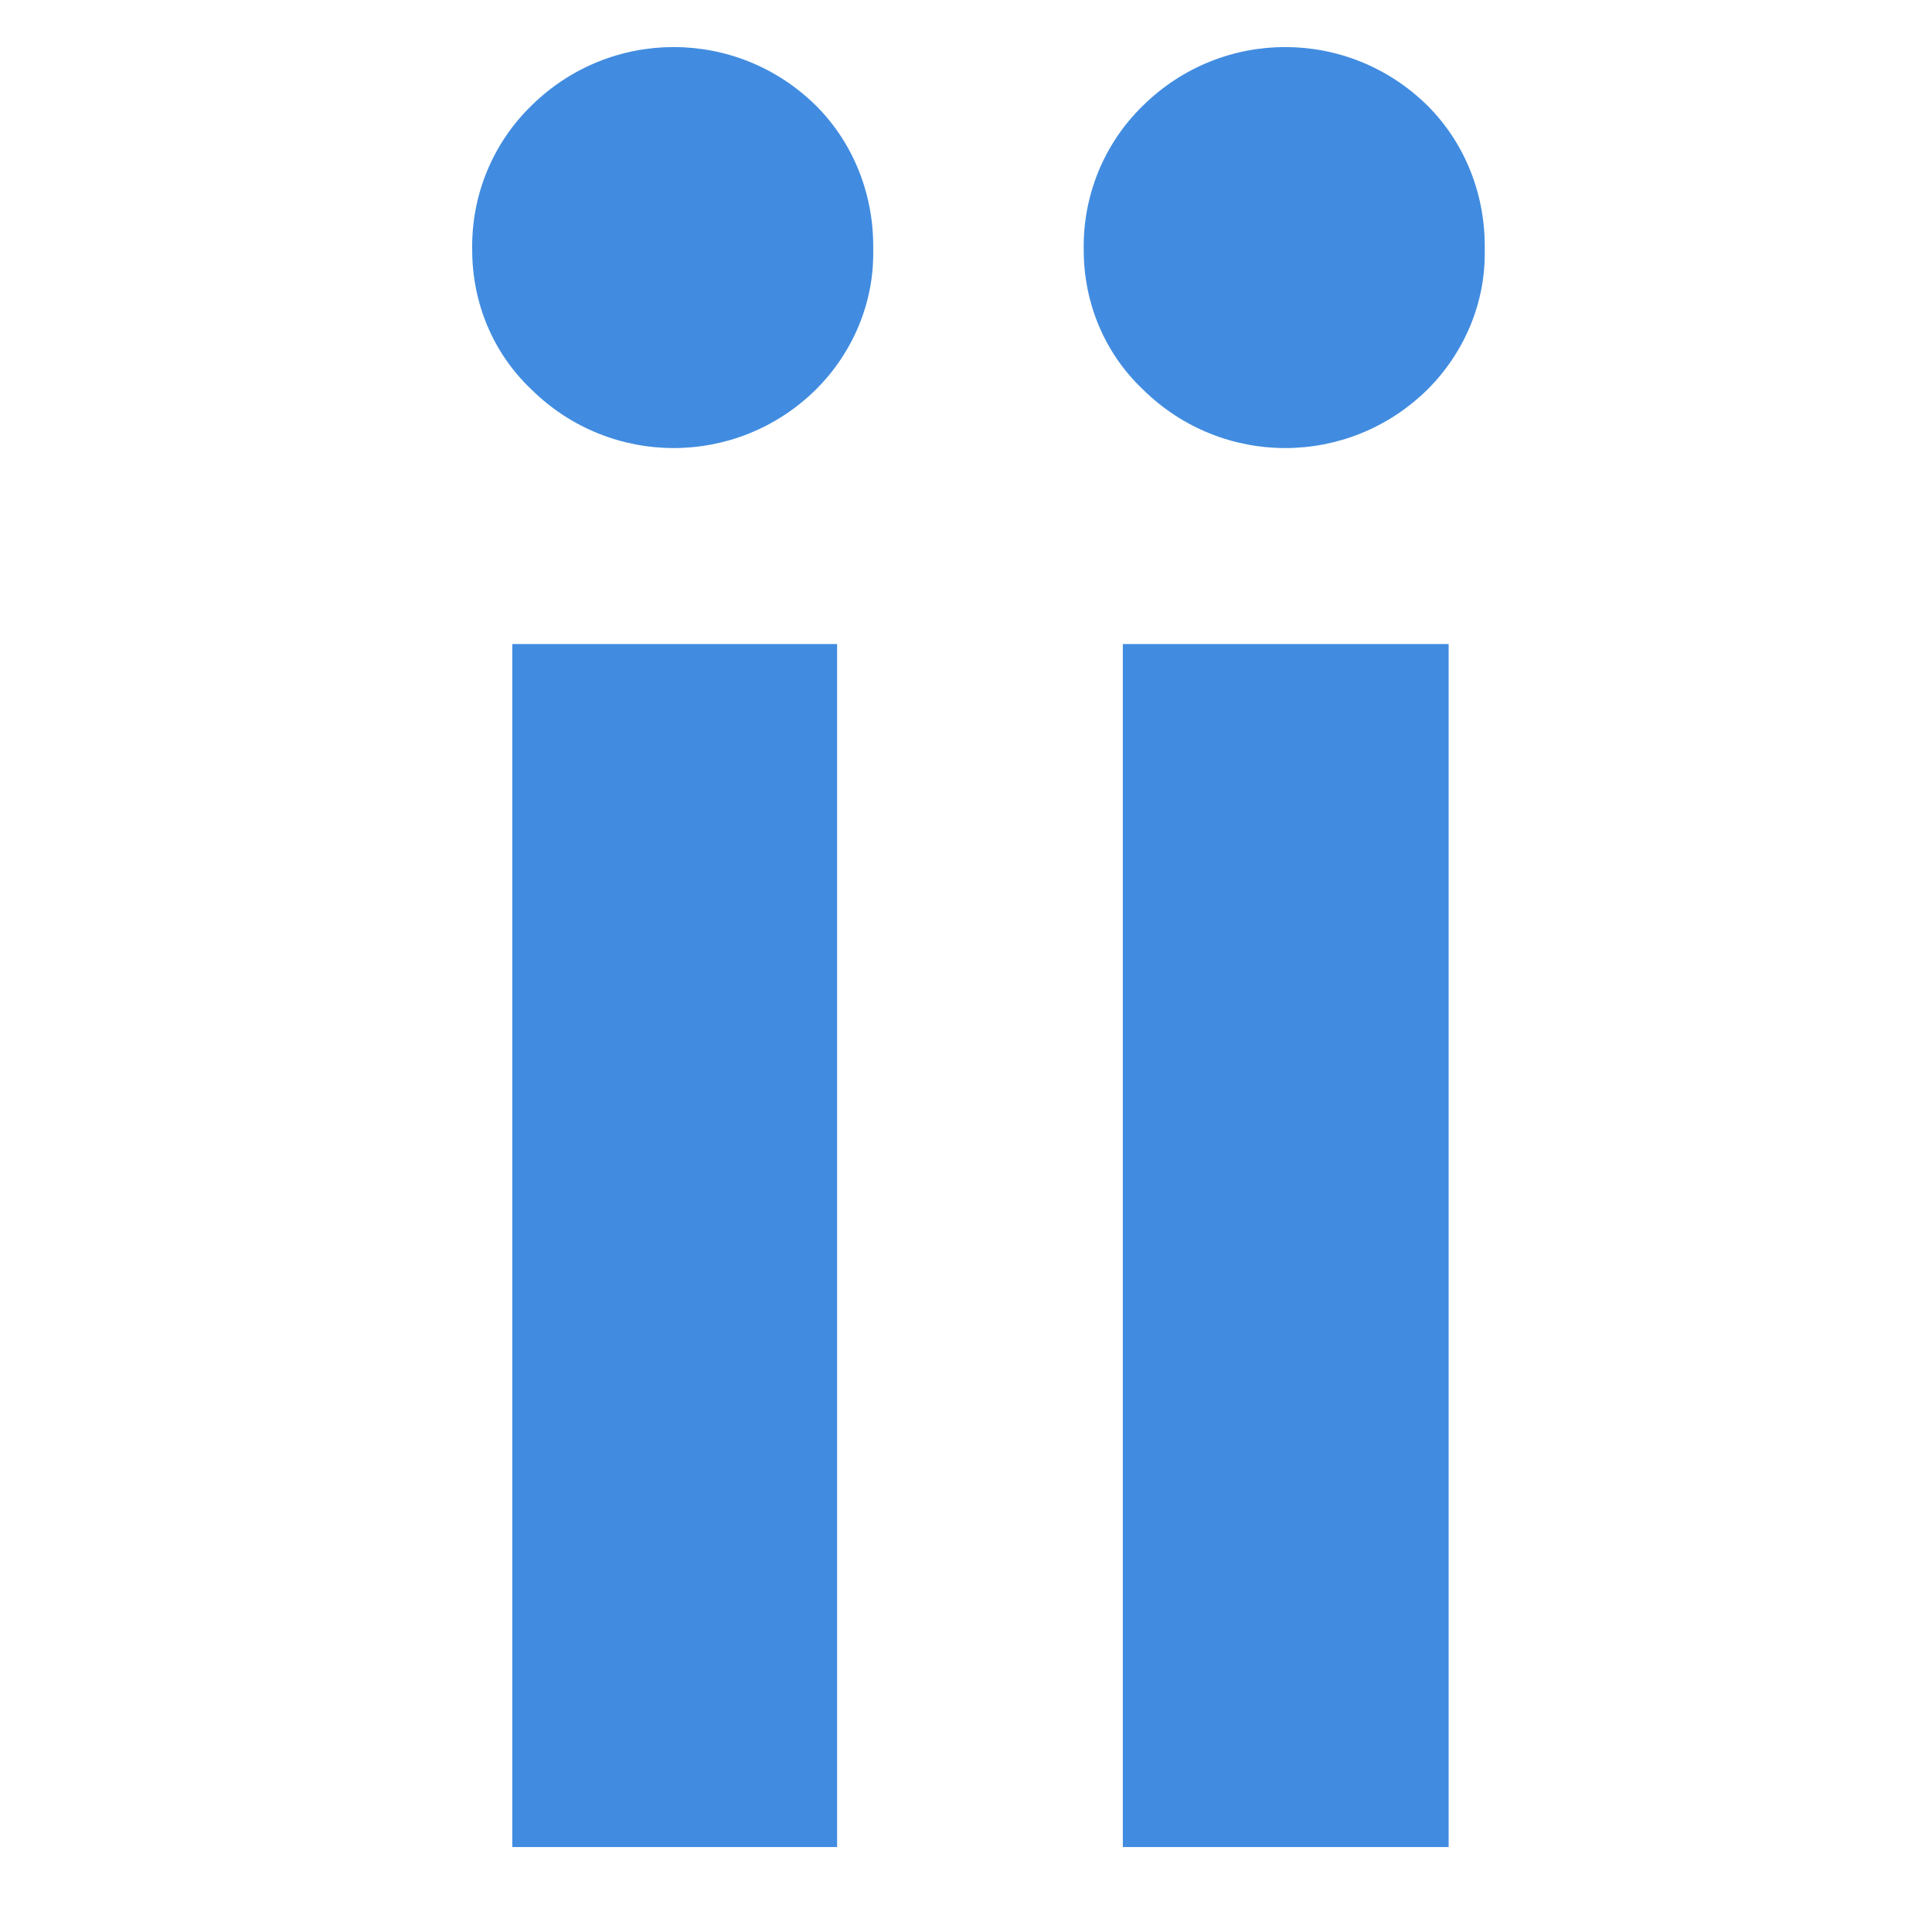 <svg xmlns="http://www.w3.org/2000/svg" xmlns:xlink="http://www.w3.org/1999/xlink" xmlns:serif="http://www.serif.com/" viewBox="0 0 180 180" version="1.1" xml:space="preserve" style="fill-rule:evenodd;clip-rule:evenodd;stroke-linejoin:round;stroke-miterlimit:2;">
    <g transform="matrix(0.934,0,0,0.934,-403.485,3.684)">
        <clipPath id="_clip1">
            <rect x="468.844" y="0.75" width="118.594" height="183.256"/>
        </clipPath>
        <g clip-path="url(#_clip1)">
            <path d="M0.4,146.9C0.9,150.9 2,154.8 3.7,158.5C5.7,163.1 8.7,167.2 12.4,170.6C16.8,174.7 21.9,177.9 27.5,180.1C33.7,182.7 41.3,184 50.4,184C57.4,184.1 64.3,183 70.9,180.6C76.3,178.6 81.3,175.5 85.5,171.6C89.3,168.1 92.2,163.7 94.2,158.9C96,154.3 97,149.4 97,144.5C97.1,135.9 93.9,127.6 88.1,121.3C82.2,114.6 73.3,110.1 61.4,107.6L44.3,103.9C41.4,103.4 38.6,102.1 36.4,100.2C34.4,98.4 33.3,95.8 33.4,93.1C33.4,89.7 35.1,86.5 37.9,84.6C41,82.3 44.9,81.1 48.8,81.2C51.8,81.1 54.7,81.6 57.5,82.7C59.7,83.6 61.8,84.9 63.5,86.6C65,88.1 66.2,89.9 67,91.8C67.7,93.6 68.2,95.4 68.6,97.3L95.7,91.2C95.2,87.4 94.2,83.8 92.5,80.3C90.5,76 87.7,72.2 84.3,69C80.2,65.1 75.3,62.1 70,60.1C64.1,57.7 57,56.6 48.5,56.6C42.4,56.5 36.3,57.6 30.6,59.8C25.4,61.8 20.6,64.6 16.4,68.2C12.4,71.7 9.3,75.9 7,80.6C4.7,85.4 3.6,90.6 3.6,95.8C3.5,104 6.4,111.9 11.6,118.1C17,124.5 25.5,129 37.2,131.6L53,135.3C57.7,136.3 61,137.8 63,139.8C64.9,141.7 66,144.3 65.9,147C65.9,150.2 64.5,153.3 62,155.4C59.4,157.8 55.4,158.9 50,158.9C42.8,158.9 37.5,157 33.9,153.3C30.5,149.9 28.4,145.4 28,140.6L0.4,146.9ZM157,24.4L127.7,24.4L127.7,41.2C127.9,46.1 126.3,50.9 123.2,54.7C120.2,58.4 115.5,60.2 109.2,60.2L103.1,60.2L103.1,89L124.8,89L124.8,144.8C124.8,156.5 128.2,165.6 135,172.1C141.8,178.6 151.1,181.9 162.8,181.9C166.7,182 170.6,181.6 174.4,180.9C176.7,180.5 178.9,179.8 181.1,178.9L181.1,152.1C179.8,152.5 178.4,152.8 177,152.8C175,153 173.1,153 171.1,153C166.4,153 162.8,152 160.5,150C158.1,148 157,144.4 157,139.1L157,89.1L181.1,89.1L181.1,60.3L157,60.3L157,24.4ZM312.8,180.3C312.5,178.2 312.2,175.2 311.9,171.4C311.6,167.6 311.5,163.3 311.5,158.6L311.5,60.3L279.1,60.3L279.1,130C279.1,137 277.1,142.7 273.2,147.1C269.3,151.5 263.7,153.7 256.4,153.7C248.8,153.7 243.2,151.4 239.7,146.8C236.2,142.2 234.5,136.4 234.5,129.6L234.5,60.3L202.1,60.3L202.1,136.1C202.1,142.4 203.1,148.6 205.1,154.5C207,160.1 210,165.2 214,169.5C218,173.8 222.9,177.3 228.3,179.6C234.4,182.2 241,183.5 247.7,183.4C254.2,183.4 260.6,182.1 266.6,179.6C272.6,177.3 277.7,172.9 280.9,167.3C280.9,169.7 281,172.2 281.1,174.6C281.2,176.5 281.4,178.4 281.8,180.2L312.8,180.3ZM454,3.7L422.1,3.7L422.1,72.2C421.1,70.3 419.8,68.7 418.3,67.2C416.3,65.3 414.1,63.7 411.6,62.4C408.5,60.8 405.1,59.6 401.7,58.7C381.7,53.7 360.6,60.1 346.7,75.4C341.5,81.2 337.5,88 334.9,95.3C332,103.2 330.6,111.5 330.6,119.9C330.5,128.5 332,137.1 335,145.1C337.7,152.5 341.8,159.3 347.1,165.1C352.2,170.7 358.5,175.2 365.5,178.3C373,181.5 381,183.2 389.2,183.1C397.3,183.1 404.3,181.5 410.1,178.2C415.9,174.9 420.1,171 422.9,166.3C422.9,169.1 423,171.7 423.3,174.3C423.4,176.3 423.7,178.2 424.2,180.2L455.2,180.2C454.9,177.8 454.6,174.6 454.5,170.6C454.3,166.6 454.3,162.6 454.3,158.5L454,3.7ZM372,95.2C383.6,83.5 402.4,83.5 414,95.1C419.7,100.9 422.5,109.1 422.5,119.9C422.5,130.8 419.7,139.2 414,145.3C408.6,151.2 401,154.5 393,154.3C384.4,154.3 377.3,151.3 371.7,145.3C366.1,139.3 363.3,130.9 363.3,120.2C363.3,109.3 366.2,101 372,95.2ZM515.5,180.3L515.5,60.3L483.1,60.3L483.1,180.3L515.5,180.3ZM485,34.9C492.9,42.7 505.5,42.7 513.4,34.9C517.1,31.2 519.2,26.2 519.1,21C519.2,15.6 517.2,10.4 513.4,6.6C505.5,-1.2 492.9,-1.2 485,6.6C481.1,10.4 479,15.6 479.1,21C479.1,26.3 481.2,31.3 485,34.9ZM576.5,180.3L576.5,60.3L544,60.3L544,180.3L576.5,180.3ZM546,34.9C553.9,42.7 566.5,42.7 574.4,34.9C578.1,31.2 580.2,26.2 580.1,21C580.2,15.6 578.2,10.4 574.4,6.6C566.5,-1.2 553.9,-1.2 546,6.6C542.1,10.4 540,15.6 540.1,21C540.1,26.3 542.2,31.3 546,34.9ZM647.4,152.2C643.7,150.8 640.4,148.6 637.6,145.7C634.7,142.6 632.4,139 630.9,135.1C629.1,130.4 628.2,125.3 628.3,120.2C628.2,115.1 629.1,110.1 630.9,105.3C632.4,101.4 634.7,97.8 637.6,94.7C640.3,91.9 643.7,89.7 647.4,88.2C654.8,85.3 663,85.3 670.3,88.2C674,89.6 677.3,91.8 680.1,94.7C683,97.8 685.3,101.4 686.8,105.3C688.6,110 689.5,115.1 689.4,120.2C689.5,125.3 688.6,130.3 686.8,135.1C685.3,139 683,142.6 680.1,145.7C677.4,148.5 674,150.7 670.3,152.2C663,155.2 654.8,155.2 647.4,152.2ZM633.9,61.4C618.7,67.4 606.7,79.5 600.7,94.7C597.5,102.8 595.8,111.5 595.9,120.3C595.8,129 597.4,137.7 600.7,145.8C603.7,153.3 608.2,160.1 613.9,165.9C619.6,171.6 626.4,176.2 633.9,179.2C650,185.5 667.8,185.5 683.9,179.2C691.4,176.2 698.2,171.7 703.9,165.9C709.6,160.1 714,153.3 717.1,145.8C720.3,137.7 722,129 721.9,120.3C722,111.5 720.4,102.8 717.1,94.7C711.1,79.5 699.1,67.4 683.9,61.4C667.8,55 650,55 633.9,61.4Z" style="fill: #418ce0;fill-rule:nonzero;"/>
        </g>
    </g>
</svg>